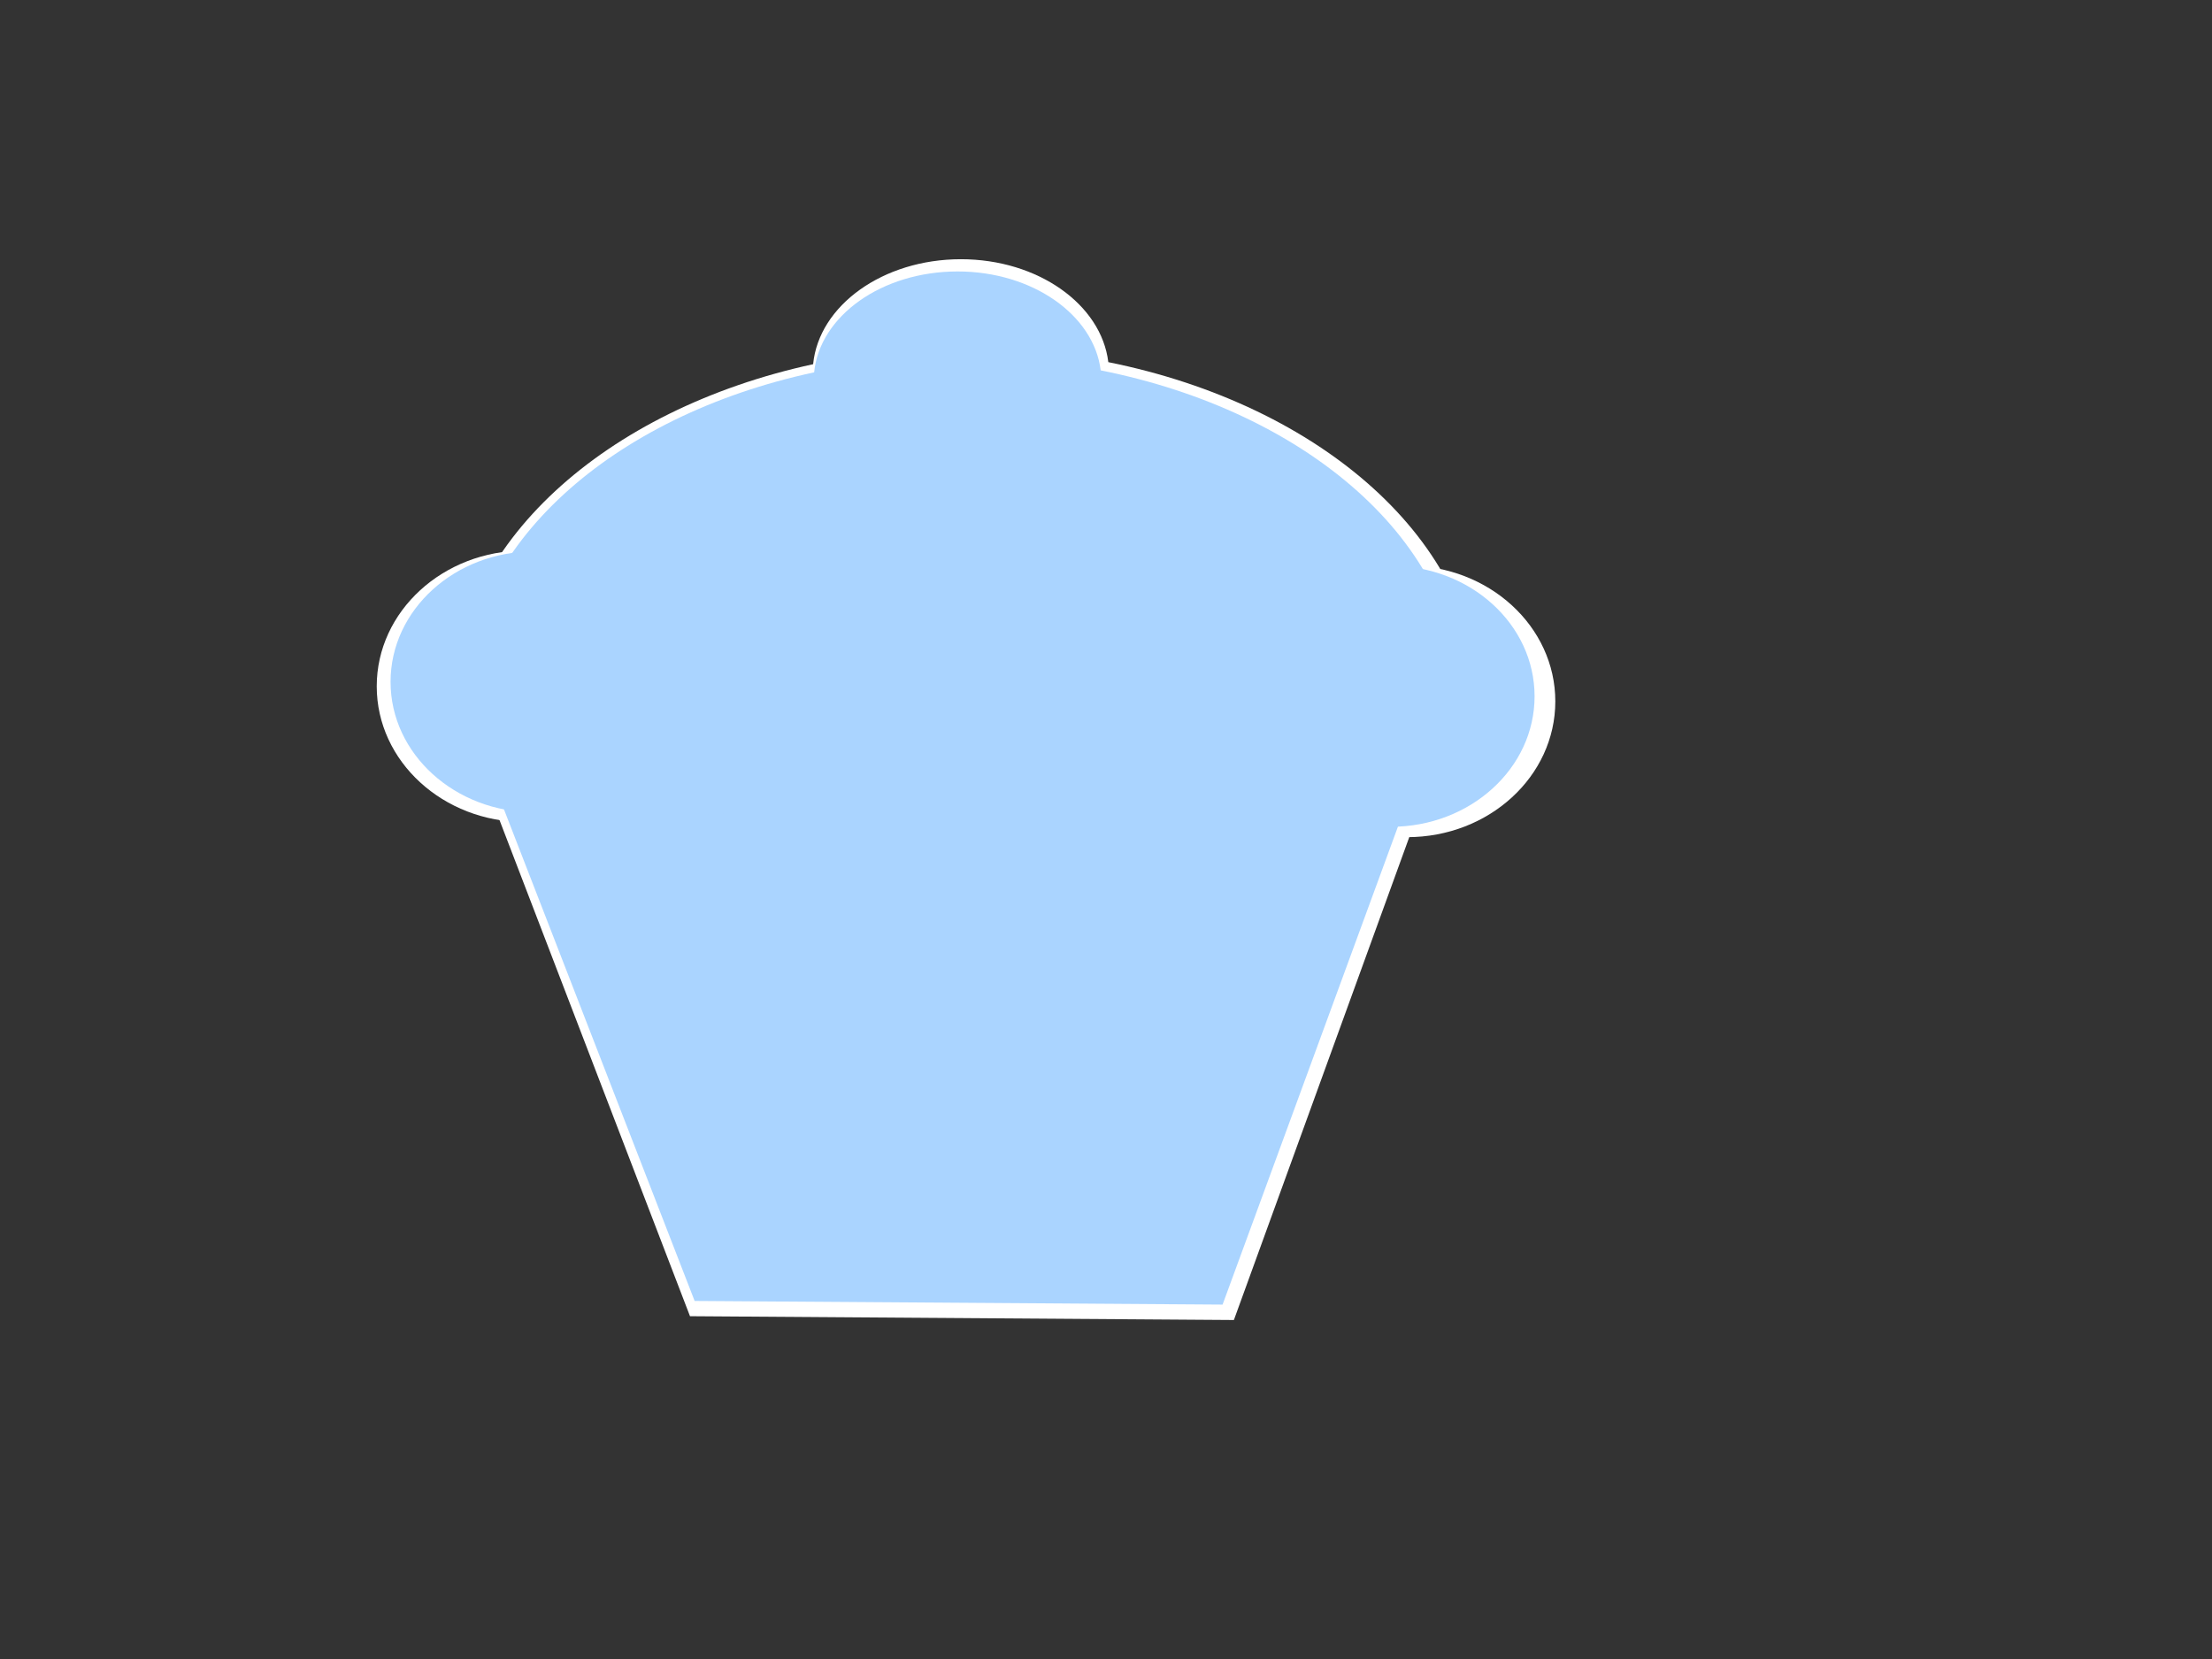 <?xml version="1.0"?><svg width="640" height="480" xmlns="http://www.w3.org/2000/svg">
 <rect width="100%" height="100%" fill="#333333" stroke="none"/>
 <title>cupcake</title>

 <g>
  <title>Layer 1</title>
  <g id="svg_2">
   <path d="m140.224,226.081l59.414,154.74l157.365,1.098l56.202,-154.74l-272.981,-1.098l0,0z" id="path2422" stroke-width="3" fill-rule="evenodd" fill="#ffffff"/>
   <path d="m194.714,198.571c0,21.697 -19.188,39.286 -42.857,39.286c-23.669,0 -42.857,-17.589 -42.857,-39.286c0,-21.697 19.188,-39.286 42.857,-39.286c23.669,0 42.857,17.589 42.857,39.286l0,0z" id="path2387" stroke-dashoffset="0" stroke-miterlimit="4" stroke-linejoin="round" stroke-linecap="round" stroke-width="5.798" fill-rule="evenodd" fill="#ffffff"/>
   <path d="m245.143,199.286c0,21.697 -19.188,39.286 -42.857,39.286c-23.669,0 -42.857,-17.589 -42.857,-39.286c0,-21.697 19.188,-39.286 42.857,-39.286c23.669,0 42.857,17.589 42.857,39.286l0,0z" id="path2389" stroke-dashoffset="0" stroke-miterlimit="4" stroke-linejoin="round" stroke-linecap="round" stroke-width="5.798" fill-rule="evenodd" fill="#ffffff"/>
   <path d="m296.857,201.357c0,21.697 -19.188,39.286 -42.857,39.286c-23.669,0 -42.857,-17.589 -42.857,-39.286c0,-21.697 19.188,-39.286 42.857,-39.286c23.669,0 42.857,17.589 42.857,39.286l0,0z" id="path2391" stroke-dashoffset="0" stroke-miterlimit="4" stroke-linejoin="round" stroke-linecap="round" stroke-width="5.798" fill-rule="evenodd" fill="#ffffff"/>
   <path d="m348.286,202.071c0,21.697 -19.188,39.286 -42.857,39.286c-23.669,0 -42.857,-17.589 -42.857,-39.286c0,-21.697 19.188,-39.286 42.857,-39.286c23.669,0 42.857,17.589 42.857,39.286l0,0z" id="path2393" stroke-dashoffset="0" stroke-miterlimit="4" stroke-linejoin="round" stroke-linecap="round" stroke-width="5.798" fill-rule="evenodd" fill="#ffffff"/>
   <path d="m400.571,206.214c0,21.697 -19.188,39.286 -42.857,39.286c-23.669,0 -42.857,-17.589 -42.857,-39.286c0,-21.697 19.188,-39.286 42.857,-39.286c23.669,0 42.857,17.589 42.857,39.286l0,0z" id="path2395" stroke-dashoffset="0" stroke-miterlimit="4" stroke-linejoin="round" stroke-linecap="round" stroke-width="5.798" fill-rule="evenodd" fill="#ffffff"/>
   <path d="m450,202.929c0,21.697 -19.188,39.286 -42.857,39.286c-23.669,0 -42.857,-17.589 -42.857,-39.286c0,-21.697 19.188,-39.286 42.857,-39.286c23.669,0 42.857,17.589 42.857,39.286l0,0z" id="path2397" stroke-dashoffset="0" stroke-miterlimit="4" stroke-linejoin="round" stroke-linecap="round" stroke-width="5.798" fill-rule="evenodd" fill="#ffffff"/>
   <path d="m278.013,74.999c-22.569,0 -41.095,13.395 -42.75,30.375c-60.156,13.053 -103.958,52.048 -104.406,98.188l297.156,0c-0.456,-46.881 -45.693,-86.372 -107.343,-98.781c-2.025,-16.697 -20.352,-29.782 -42.657,-29.782l0,0l0,0l0,0z" id="path2399" stroke-dashoffset="0" stroke-miterlimit="4" stroke-linejoin="round" stroke-linecap="round" stroke-width="5.798" fill-rule="evenodd" fill="#ffffff"/>
  </g>
  <g id="svg_3">
   <path id="svg_4" d="m143.308,227.715l57.672,148.69l152.75,1.055l54.554,-148.69l-264.976,-1.055l0,0z" stroke-width="3" fill-rule="evenodd" fill="#aad4ff"/>
   <path id="svg_5" d="m196.201,197.281c0,20.849 -18.625,37.75 -41.6,37.75c-22.975,0 -41.6,-16.901 -41.6,-37.75c0,-20.849 18.625,-37.75 41.6,-37.75c22.975,0 41.6,16.901 41.6,37.75l0,0z" stroke-dashoffset="0" stroke-miterlimit="4" stroke-linejoin="round" stroke-linecap="round" stroke-width="5.798" fill-rule="evenodd" fill="#aad4ff"/>
   <path id="svg_6" d="m245.15,197.967c0,20.849 -18.625,37.75 -41.6,37.75c-22.975,0 -41.6,-16.901 -41.6,-37.75c0,-20.849 18.625,-37.75 41.6,-37.75c22.975,0 41.6,16.901 41.6,37.75l0,0z" stroke-dashoffset="0" stroke-miterlimit="4" stroke-linejoin="round" stroke-linecap="round" stroke-width="5.798" fill-rule="evenodd" fill="#aad4ff"/>
   <path id="svg_7" d="m295.348,199.958c0,20.849 -18.625,37.75 -41.6,37.75c-22.975,0 -41.6,-16.901 -41.6,-37.75c0,-20.849 18.625,-37.75 41.6,-37.75c22.975,0 41.6,16.901 41.6,37.75l0,0z" stroke-dashoffset="0" stroke-miterlimit="4" stroke-linejoin="round" stroke-linecap="round" stroke-width="5.798" fill-rule="evenodd" fill="#aad4ff"/>
   <path id="svg_8" d="m345.269,200.644c0,20.849 -18.625,37.75 -41.6,37.75c-22.975,0 -41.6,-16.901 -41.6,-37.75c0,-20.849 18.625,-37.75 41.6,-37.75c22.975,0 41.6,16.901 41.6,37.75l0,0z" stroke-dashoffset="0" stroke-miterlimit="4" stroke-linejoin="round" stroke-linecap="round" stroke-width="5.798" fill-rule="evenodd" fill="#aad4ff"/>
   <path id="svg_9" d="m396.021,204.625c0,20.849 -18.625,37.75 -41.6,37.75c-22.975,0 -41.6,-16.901 -41.6,-37.75c0,-20.849 18.625,-37.75 41.6,-37.75c22.975,0 41.6,16.901 41.6,37.75l0,0z" stroke-dashoffset="0" stroke-miterlimit="4" stroke-linejoin="round" stroke-linecap="round" stroke-width="5.798" fill-rule="evenodd" fill="#aad4ff"/>
   <path id="svg_10" d="m444,201.468c0,20.849 -18.625,37.75 -41.6,37.75c-22.975,0 -41.6,-16.901 -41.6,-37.75c0,-20.849 18.625,-37.75 41.6,-37.75c22.975,0 41.6,16.901 41.6,37.75l0,0z" stroke-dashoffset="0" stroke-miterlimit="4" stroke-linejoin="round" stroke-linecap="round" stroke-width="5.798" fill-rule="evenodd" fill="#aad4ff"/>
   <path id="svg_11" d="m277.057,78.54c-21.907,0 -39.89,12.871 -41.496,29.187c-58.392,12.543 -100.909,50.013 -101.344,94.349l288.442,0c-0.443,-45.048 -44.353,-82.995 -104.195,-94.919c-1.966,-16.044 -19.755,-28.618 -41.406,-28.618l0,0l0,0l0,0z" stroke-dashoffset="0" stroke-miterlimit="4" stroke-linejoin="round" stroke-linecap="round" stroke-width="5.798" fill-rule="evenodd" fill="#aad4ff"/>
  </g>
 </g>
</svg>